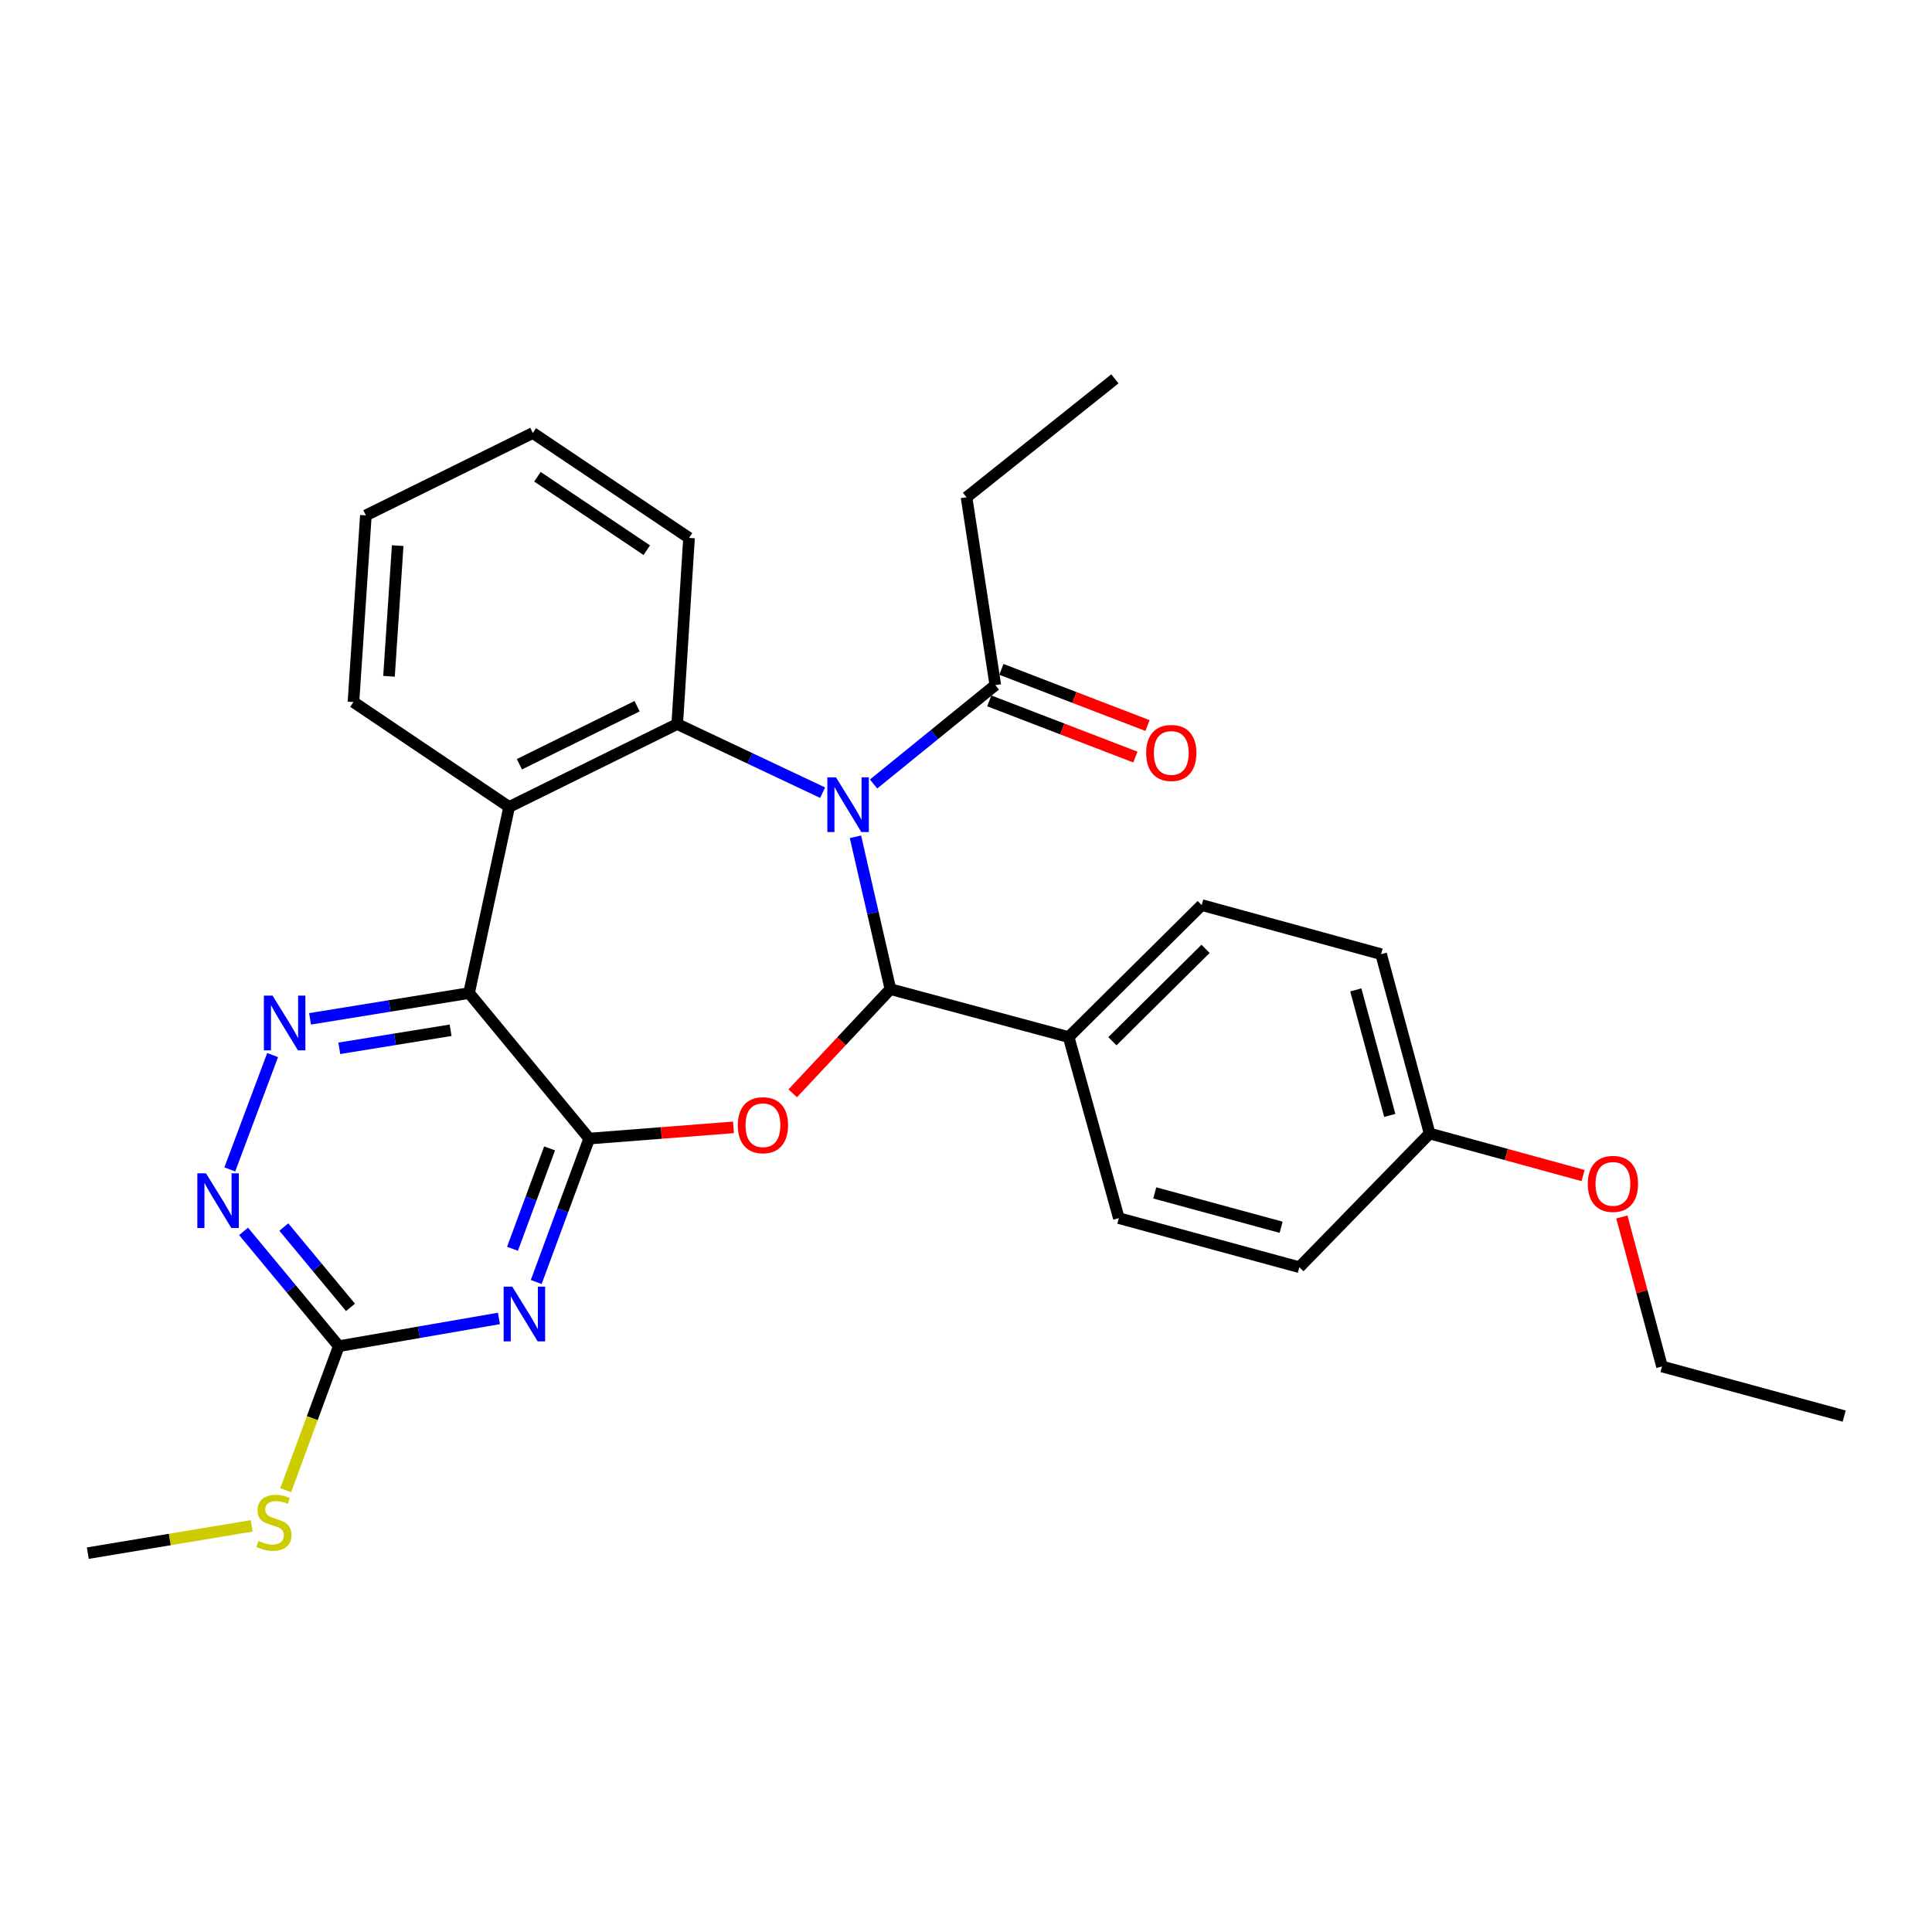 <?xml version='1.0' encoding='iso-8859-1'?>
<svg version='1.1' baseProfile='full'
              xmlns='http://www.w3.org/2000/svg'
                      xmlns:rdkit='http://www.rdkit.org/xml'
                      xmlns:xlink='http://www.w3.org/1999/xlink'
                  xml:space='preserve'
width='1000px' height='1000px' viewBox='0 0 1000 1000'>
<!-- END OF HEADER -->
<rect style='opacity:1.0;fill:#FFFFFF;stroke:none' width='1000' height='1000' x='0' y='0'> </rect>
<path class='bond-1' d='M 442.781,433.124 L 451.823,472.548' style='fill:none;fill-rule:evenodd;stroke:#0000FF;stroke-width:6px;stroke-linecap:butt;stroke-linejoin:miter;stroke-opacity:1' />
<path class='bond-1' d='M 451.823,472.548 L 460.865,511.971' style='fill:none;fill-rule:evenodd;stroke:#000000;stroke-width:6px;stroke-linecap:butt;stroke-linejoin:miter;stroke-opacity:1' />
<path class='bond-4' d='M 425.787,410.291 L 388.157,392.525' style='fill:none;fill-rule:evenodd;stroke:#0000FF;stroke-width:6px;stroke-linecap:butt;stroke-linejoin:miter;stroke-opacity:1' />
<path class='bond-4' d='M 388.157,392.525 L 350.527,374.759' style='fill:none;fill-rule:evenodd;stroke:#000000;stroke-width:6px;stroke-linecap:butt;stroke-linejoin:miter;stroke-opacity:1' />
<path class='bond-9' d='M 452.166,405.798 L 483.67,380.206' style='fill:none;fill-rule:evenodd;stroke:#0000FF;stroke-width:6px;stroke-linecap:butt;stroke-linejoin:miter;stroke-opacity:1' />
<path class='bond-9' d='M 483.67,380.206 L 515.174,354.614' style='fill:none;fill-rule:evenodd;stroke:#000000;stroke-width:6px;stroke-linecap:butt;stroke-linejoin:miter;stroke-opacity:1' />
<path class='bond-0' d='M 304.974,589.329 L 342.307,586.422' style='fill:none;fill-rule:evenodd;stroke:#000000;stroke-width:6px;stroke-linecap:butt;stroke-linejoin:miter;stroke-opacity:1' />
<path class='bond-0' d='M 342.307,586.422 L 379.64,583.516' style='fill:none;fill-rule:evenodd;stroke:#FF0000;stroke-width:6px;stroke-linecap:butt;stroke-linejoin:miter;stroke-opacity:1' />
<path class='bond-5' d='M 304.974,589.329 L 291.261,626.445' style='fill:none;fill-rule:evenodd;stroke:#000000;stroke-width:6px;stroke-linecap:butt;stroke-linejoin:miter;stroke-opacity:1' />
<path class='bond-5' d='M 291.261,626.445 L 277.547,663.562' style='fill:none;fill-rule:evenodd;stroke:#0000FF;stroke-width:6px;stroke-linecap:butt;stroke-linejoin:miter;stroke-opacity:1' />
<path class='bond-5' d='M 284.468,594.407 L 274.868,620.389' style='fill:none;fill-rule:evenodd;stroke:#000000;stroke-width:6px;stroke-linecap:butt;stroke-linejoin:miter;stroke-opacity:1' />
<path class='bond-5' d='M 274.868,620.389 L 265.269,646.371' style='fill:none;fill-rule:evenodd;stroke:#0000FF;stroke-width:6px;stroke-linecap:butt;stroke-linejoin:miter;stroke-opacity:1' />
<path class='bond-29' d='M 304.974,589.329 L 242.791,514.009' style='fill:none;fill-rule:evenodd;stroke:#000000;stroke-width:6px;stroke-linecap:butt;stroke-linejoin:miter;stroke-opacity:1' />
<path class='bond-2' d='M 460.865,511.971 L 435.586,538.931' style='fill:none;fill-rule:evenodd;stroke:#000000;stroke-width:6px;stroke-linecap:butt;stroke-linejoin:miter;stroke-opacity:1' />
<path class='bond-2' d='M 435.586,538.931 L 410.306,565.892' style='fill:none;fill-rule:evenodd;stroke:#FF0000;stroke-width:6px;stroke-linecap:butt;stroke-linejoin:miter;stroke-opacity:1' />
<path class='bond-11' d='M 460.865,511.971 L 553.135,536.786' style='fill:none;fill-rule:evenodd;stroke:#000000;stroke-width:6px;stroke-linecap:butt;stroke-linejoin:miter;stroke-opacity:1' />
<path class='bond-3' d='M 242.791,514.009 L 263.538,417.671' style='fill:none;fill-rule:evenodd;stroke:#000000;stroke-width:6px;stroke-linecap:butt;stroke-linejoin:miter;stroke-opacity:1' />
<path class='bond-7' d='M 242.791,514.009 L 201.638,520.681' style='fill:none;fill-rule:evenodd;stroke:#000000;stroke-width:6px;stroke-linecap:butt;stroke-linejoin:miter;stroke-opacity:1' />
<path class='bond-7' d='M 201.638,520.681 L 160.484,527.352' style='fill:none;fill-rule:evenodd;stroke:#0000FF;stroke-width:6px;stroke-linecap:butt;stroke-linejoin:miter;stroke-opacity:1' />
<path class='bond-7' d='M 233.241,533.261 L 204.434,537.931' style='fill:none;fill-rule:evenodd;stroke:#000000;stroke-width:6px;stroke-linecap:butt;stroke-linejoin:miter;stroke-opacity:1' />
<path class='bond-7' d='M 204.434,537.931 L 175.627,542.601' style='fill:none;fill-rule:evenodd;stroke:#0000FF;stroke-width:6px;stroke-linecap:butt;stroke-linejoin:miter;stroke-opacity:1' />
<path class='bond-6' d='M 350.527,374.759 L 263.538,417.671' style='fill:none;fill-rule:evenodd;stroke:#000000;stroke-width:6px;stroke-linecap:butt;stroke-linejoin:miter;stroke-opacity:1' />
<path class='bond-6' d='M 329.747,365.524 L 268.855,395.562' style='fill:none;fill-rule:evenodd;stroke:#000000;stroke-width:6px;stroke-linecap:butt;stroke-linejoin:miter;stroke-opacity:1' />
<path class='bond-16' d='M 350.527,374.759 L 356.643,278.421' style='fill:none;fill-rule:evenodd;stroke:#000000;stroke-width:6px;stroke-linecap:butt;stroke-linejoin:miter;stroke-opacity:1' />
<path class='bond-8' d='M 258.244,682.424 L 216.8,689.598' style='fill:none;fill-rule:evenodd;stroke:#0000FF;stroke-width:6px;stroke-linecap:butt;stroke-linejoin:miter;stroke-opacity:1' />
<path class='bond-8' d='M 216.8,689.598 L 175.355,696.773' style='fill:none;fill-rule:evenodd;stroke:#000000;stroke-width:6px;stroke-linecap:butt;stroke-linejoin:miter;stroke-opacity:1' />
<path class='bond-18' d='M 263.538,417.671 L 182.947,363.381' style='fill:none;fill-rule:evenodd;stroke:#000000;stroke-width:6px;stroke-linecap:butt;stroke-linejoin:miter;stroke-opacity:1' />
<path class='bond-10' d='M 141.104,546.1 L 118.937,605.292' style='fill:none;fill-rule:evenodd;stroke:#0000FF;stroke-width:6px;stroke-linecap:butt;stroke-linejoin:miter;stroke-opacity:1' />
<path class='bond-13' d='M 175.355,696.773 L 161.618,734.047' style='fill:none;fill-rule:evenodd;stroke:#000000;stroke-width:6px;stroke-linecap:butt;stroke-linejoin:miter;stroke-opacity:1' />
<path class='bond-13' d='M 161.618,734.047 L 147.881,771.322' style='fill:none;fill-rule:evenodd;stroke:#CCCC00;stroke-width:6px;stroke-linecap:butt;stroke-linejoin:miter;stroke-opacity:1' />
<path class='bond-32' d='M 175.355,696.773 L 150.711,667.066' style='fill:none;fill-rule:evenodd;stroke:#000000;stroke-width:6px;stroke-linecap:butt;stroke-linejoin:miter;stroke-opacity:1' />
<path class='bond-32' d='M 150.711,667.066 L 126.067,637.359' style='fill:none;fill-rule:evenodd;stroke:#0000FF;stroke-width:6px;stroke-linecap:butt;stroke-linejoin:miter;stroke-opacity:1' />
<path class='bond-32' d='M 181.412,676.704 L 164.161,655.909' style='fill:none;fill-rule:evenodd;stroke:#000000;stroke-width:6px;stroke-linecap:butt;stroke-linejoin:miter;stroke-opacity:1' />
<path class='bond-32' d='M 164.161,655.909 L 146.91,635.114' style='fill:none;fill-rule:evenodd;stroke:#0000FF;stroke-width:6px;stroke-linecap:butt;stroke-linejoin:miter;stroke-opacity:1' />
<path class='bond-12' d='M 512.038,362.77 L 549.856,377.315' style='fill:none;fill-rule:evenodd;stroke:#000000;stroke-width:6px;stroke-linecap:butt;stroke-linejoin:miter;stroke-opacity:1' />
<path class='bond-12' d='M 549.856,377.315 L 587.674,391.86' style='fill:none;fill-rule:evenodd;stroke:#FF0000;stroke-width:6px;stroke-linecap:butt;stroke-linejoin:miter;stroke-opacity:1' />
<path class='bond-12' d='M 518.311,346.459 L 556.129,361.004' style='fill:none;fill-rule:evenodd;stroke:#000000;stroke-width:6px;stroke-linecap:butt;stroke-linejoin:miter;stroke-opacity:1' />
<path class='bond-12' d='M 556.129,361.004 L 593.948,375.549' style='fill:none;fill-rule:evenodd;stroke:#FF0000;stroke-width:6px;stroke-linecap:butt;stroke-linejoin:miter;stroke-opacity:1' />
<path class='bond-21' d='M 515.174,354.614 L 500.282,257.402' style='fill:none;fill-rule:evenodd;stroke:#000000;stroke-width:6px;stroke-linecap:butt;stroke-linejoin:miter;stroke-opacity:1' />
<path class='bond-14' d='M 553.135,536.786 L 622.017,468.467' style='fill:none;fill-rule:evenodd;stroke:#000000;stroke-width:6px;stroke-linecap:butt;stroke-linejoin:miter;stroke-opacity:1' />
<path class='bond-14' d='M 575.774,538.945 L 623.991,491.122' style='fill:none;fill-rule:evenodd;stroke:#000000;stroke-width:6px;stroke-linecap:butt;stroke-linejoin:miter;stroke-opacity:1' />
<path class='bond-15' d='M 553.135,536.786 L 579.105,630.503' style='fill:none;fill-rule:evenodd;stroke:#000000;stroke-width:6px;stroke-linecap:butt;stroke-linejoin:miter;stroke-opacity:1' />
<path class='bond-23' d='M 130.262,789.787 L 87.858,796.847' style='fill:none;fill-rule:evenodd;stroke:#CCCC00;stroke-width:6px;stroke-linecap:butt;stroke-linejoin:miter;stroke-opacity:1' />
<path class='bond-23' d='M 87.858,796.847 L 45.455,803.907' style='fill:none;fill-rule:evenodd;stroke:#000000;stroke-width:6px;stroke-linecap:butt;stroke-linejoin:miter;stroke-opacity:1' />
<path class='bond-20' d='M 622.017,468.467 L 714.86,493.874' style='fill:none;fill-rule:evenodd;stroke:#000000;stroke-width:6px;stroke-linecap:butt;stroke-linejoin:miter;stroke-opacity:1' />
<path class='bond-19' d='M 579.105,630.503 L 672.541,655.9' style='fill:none;fill-rule:evenodd;stroke:#000000;stroke-width:6px;stroke-linecap:butt;stroke-linejoin:miter;stroke-opacity:1' />
<path class='bond-19' d='M 597.705,617.449 L 663.109,635.227' style='fill:none;fill-rule:evenodd;stroke:#000000;stroke-width:6px;stroke-linecap:butt;stroke-linejoin:miter;stroke-opacity:1' />
<path class='bond-25' d='M 356.643,278.421 L 275.79,224.112' style='fill:none;fill-rule:evenodd;stroke:#000000;stroke-width:6px;stroke-linecap:butt;stroke-linejoin:miter;stroke-opacity:1' />
<path class='bond-25' d='M 334.771,284.781 L 278.174,246.765' style='fill:none;fill-rule:evenodd;stroke:#000000;stroke-width:6px;stroke-linecap:butt;stroke-linejoin:miter;stroke-opacity:1' />
<path class='bond-17' d='M 739.976,586.707 L 672.541,655.9' style='fill:none;fill-rule:evenodd;stroke:#000000;stroke-width:6px;stroke-linecap:butt;stroke-linejoin:miter;stroke-opacity:1' />
<path class='bond-22' d='M 739.976,586.707 L 779.683,597.585' style='fill:none;fill-rule:evenodd;stroke:#000000;stroke-width:6px;stroke-linecap:butt;stroke-linejoin:miter;stroke-opacity:1' />
<path class='bond-22' d='M 779.683,597.585 L 819.389,608.462' style='fill:none;fill-rule:evenodd;stroke:#FF0000;stroke-width:6px;stroke-linecap:butt;stroke-linejoin:miter;stroke-opacity:1' />
<path class='bond-31' d='M 739.976,586.707 L 714.86,493.874' style='fill:none;fill-rule:evenodd;stroke:#000000;stroke-width:6px;stroke-linecap:butt;stroke-linejoin:miter;stroke-opacity:1' />
<path class='bond-31' d='M 719.34,577.346 L 701.759,512.363' style='fill:none;fill-rule:evenodd;stroke:#000000;stroke-width:6px;stroke-linecap:butt;stroke-linejoin:miter;stroke-opacity:1' />
<path class='bond-30' d='M 182.947,363.381 L 189.374,266.761' style='fill:none;fill-rule:evenodd;stroke:#000000;stroke-width:6px;stroke-linecap:butt;stroke-linejoin:miter;stroke-opacity:1' />
<path class='bond-30' d='M 201.348,350.048 L 205.847,282.414' style='fill:none;fill-rule:evenodd;stroke:#000000;stroke-width:6px;stroke-linecap:butt;stroke-linejoin:miter;stroke-opacity:1' />
<path class='bond-26' d='M 500.282,257.402 L 577.076,196.093' style='fill:none;fill-rule:evenodd;stroke:#000000;stroke-width:6px;stroke-linecap:butt;stroke-linejoin:miter;stroke-opacity:1' />
<path class='bond-24' d='M 839.469,629.906 L 849.858,668.597' style='fill:none;fill-rule:evenodd;stroke:#FF0000;stroke-width:6px;stroke-linecap:butt;stroke-linejoin:miter;stroke-opacity:1' />
<path class='bond-24' d='M 849.858,668.597 L 860.246,707.288' style='fill:none;fill-rule:evenodd;stroke:#000000;stroke-width:6px;stroke-linecap:butt;stroke-linejoin:miter;stroke-opacity:1' />
<path class='bond-28' d='M 860.246,707.288 L 954.545,732.967' style='fill:none;fill-rule:evenodd;stroke:#000000;stroke-width:6px;stroke-linecap:butt;stroke-linejoin:miter;stroke-opacity:1' />
<path class='bond-27' d='M 275.79,224.112 L 189.374,266.761' style='fill:none;fill-rule:evenodd;stroke:#000000;stroke-width:6px;stroke-linecap:butt;stroke-linejoin:miter;stroke-opacity:1' />
<path  class='atom-0' d='M 432.712 402.356
L 441.992 417.356
Q 442.912 418.836, 444.392 421.516
Q 445.872 424.196, 445.952 424.356
L 445.952 402.356
L 449.712 402.356
L 449.712 430.676
L 445.832 430.676
L 435.872 414.276
Q 434.712 412.356, 433.472 410.156
Q 432.272 407.956, 431.912 407.276
L 431.912 430.676
L 428.232 430.676
L 428.232 402.356
L 432.712 402.356
' fill='#0000FF'/>
<path  class='atom-3' d='M 381.895 582.409
Q 381.895 575.609, 385.255 571.809
Q 388.615 568.009, 394.895 568.009
Q 401.175 568.009, 404.535 571.809
Q 407.895 575.609, 407.895 582.409
Q 407.895 589.289, 404.495 593.209
Q 401.095 597.089, 394.895 597.089
Q 388.655 597.089, 385.255 593.209
Q 381.895 589.329, 381.895 582.409
M 394.895 593.889
Q 399.215 593.889, 401.535 591.009
Q 403.895 588.089, 403.895 582.409
Q 403.895 576.849, 401.535 574.049
Q 399.215 571.209, 394.895 571.209
Q 390.575 571.209, 388.215 574.009
Q 385.895 576.809, 385.895 582.409
Q 385.895 588.129, 388.215 591.009
Q 390.575 593.889, 394.895 593.889
' fill='#FF0000'/>
<path  class='atom-6' d='M 265.161 665.982
L 274.441 680.982
Q 275.361 682.462, 276.841 685.142
Q 278.321 687.822, 278.401 687.982
L 278.401 665.982
L 282.161 665.982
L 282.161 694.302
L 278.281 694.302
L 268.321 677.902
Q 267.161 675.982, 265.921 673.782
Q 264.721 671.582, 264.361 670.902
L 264.361 694.302
L 260.681 694.302
L 260.681 665.982
L 265.161 665.982
' fill='#0000FF'/>
<path  class='atom-8' d='M 141.067 515.325
L 150.347 530.325
Q 151.267 531.805, 152.747 534.485
Q 154.227 537.165, 154.307 537.325
L 154.307 515.325
L 158.067 515.325
L 158.067 543.645
L 154.187 543.645
L 144.227 527.245
Q 143.067 525.325, 141.827 523.125
Q 140.627 520.925, 140.267 520.245
L 140.267 543.645
L 136.587 543.645
L 136.587 515.325
L 141.067 515.325
' fill='#0000FF'/>
<path  class='atom-11' d='M 106.621 607.304
L 115.901 622.304
Q 116.821 623.784, 118.301 626.464
Q 119.781 629.144, 119.861 629.304
L 119.861 607.304
L 123.621 607.304
L 123.621 635.624
L 119.741 635.624
L 109.781 619.224
Q 108.621 617.304, 107.381 615.104
Q 106.181 612.904, 105.821 612.224
L 105.821 635.624
L 102.141 635.624
L 102.141 607.304
L 106.621 607.304
' fill='#0000FF'/>
<path  class='atom-13' d='M 593.251 389.723
Q 593.251 382.923, 596.611 379.123
Q 599.971 375.323, 606.251 375.323
Q 612.531 375.323, 615.891 379.123
Q 619.251 382.923, 619.251 389.723
Q 619.251 396.603, 615.851 400.523
Q 612.451 404.403, 606.251 404.403
Q 600.011 404.403, 596.611 400.523
Q 593.251 396.643, 593.251 389.723
M 606.251 401.203
Q 610.571 401.203, 612.891 398.323
Q 615.251 395.403, 615.251 389.723
Q 615.251 384.163, 612.891 381.363
Q 610.571 378.523, 606.251 378.523
Q 601.931 378.523, 599.571 381.323
Q 597.251 384.123, 597.251 389.723
Q 597.251 395.443, 599.571 398.323
Q 601.931 401.203, 606.251 401.203
' fill='#FF0000'/>
<path  class='atom-14' d='M 133.783 797.589
Q 134.103 797.709, 135.423 798.269
Q 136.743 798.829, 138.183 799.189
Q 139.663 799.509, 141.103 799.509
Q 143.783 799.509, 145.343 798.229
Q 146.903 796.909, 146.903 794.629
Q 146.903 793.069, 146.103 792.109
Q 145.343 791.149, 144.143 790.629
Q 142.943 790.109, 140.943 789.509
Q 138.423 788.749, 136.903 788.029
Q 135.423 787.309, 134.343 785.789
Q 133.303 784.269, 133.303 781.709
Q 133.303 778.149, 135.703 775.949
Q 138.143 773.749, 142.943 773.749
Q 146.223 773.749, 149.943 775.309
L 149.023 778.389
Q 145.623 776.989, 143.063 776.989
Q 140.303 776.989, 138.783 778.149
Q 137.263 779.269, 137.303 781.229
Q 137.303 782.749, 138.063 783.669
Q 138.863 784.589, 139.983 785.109
Q 141.143 785.629, 143.063 786.229
Q 145.623 787.029, 147.143 787.829
Q 148.663 788.629, 149.743 790.269
Q 150.863 791.869, 150.863 794.629
Q 150.863 798.549, 148.223 800.669
Q 145.623 802.749, 141.263 802.749
Q 138.743 802.749, 136.823 802.189
Q 134.943 801.669, 132.703 800.749
L 133.783 797.589
' fill='#CCCC00'/>
<path  class='atom-23' d='M 821.849 612.777
Q 821.849 605.977, 825.209 602.177
Q 828.569 598.377, 834.849 598.377
Q 841.129 598.377, 844.489 602.177
Q 847.849 605.977, 847.849 612.777
Q 847.849 619.657, 844.449 623.577
Q 841.049 627.457, 834.849 627.457
Q 828.609 627.457, 825.209 623.577
Q 821.849 619.697, 821.849 612.777
M 834.849 624.257
Q 839.169 624.257, 841.489 621.377
Q 843.849 618.457, 843.849 612.777
Q 843.849 607.217, 841.489 604.417
Q 839.169 601.577, 834.849 601.577
Q 830.529 601.577, 828.169 604.377
Q 825.849 607.177, 825.849 612.777
Q 825.849 618.497, 828.169 621.377
Q 830.529 624.257, 834.849 624.257
' fill='#FF0000'/>
</svg>
